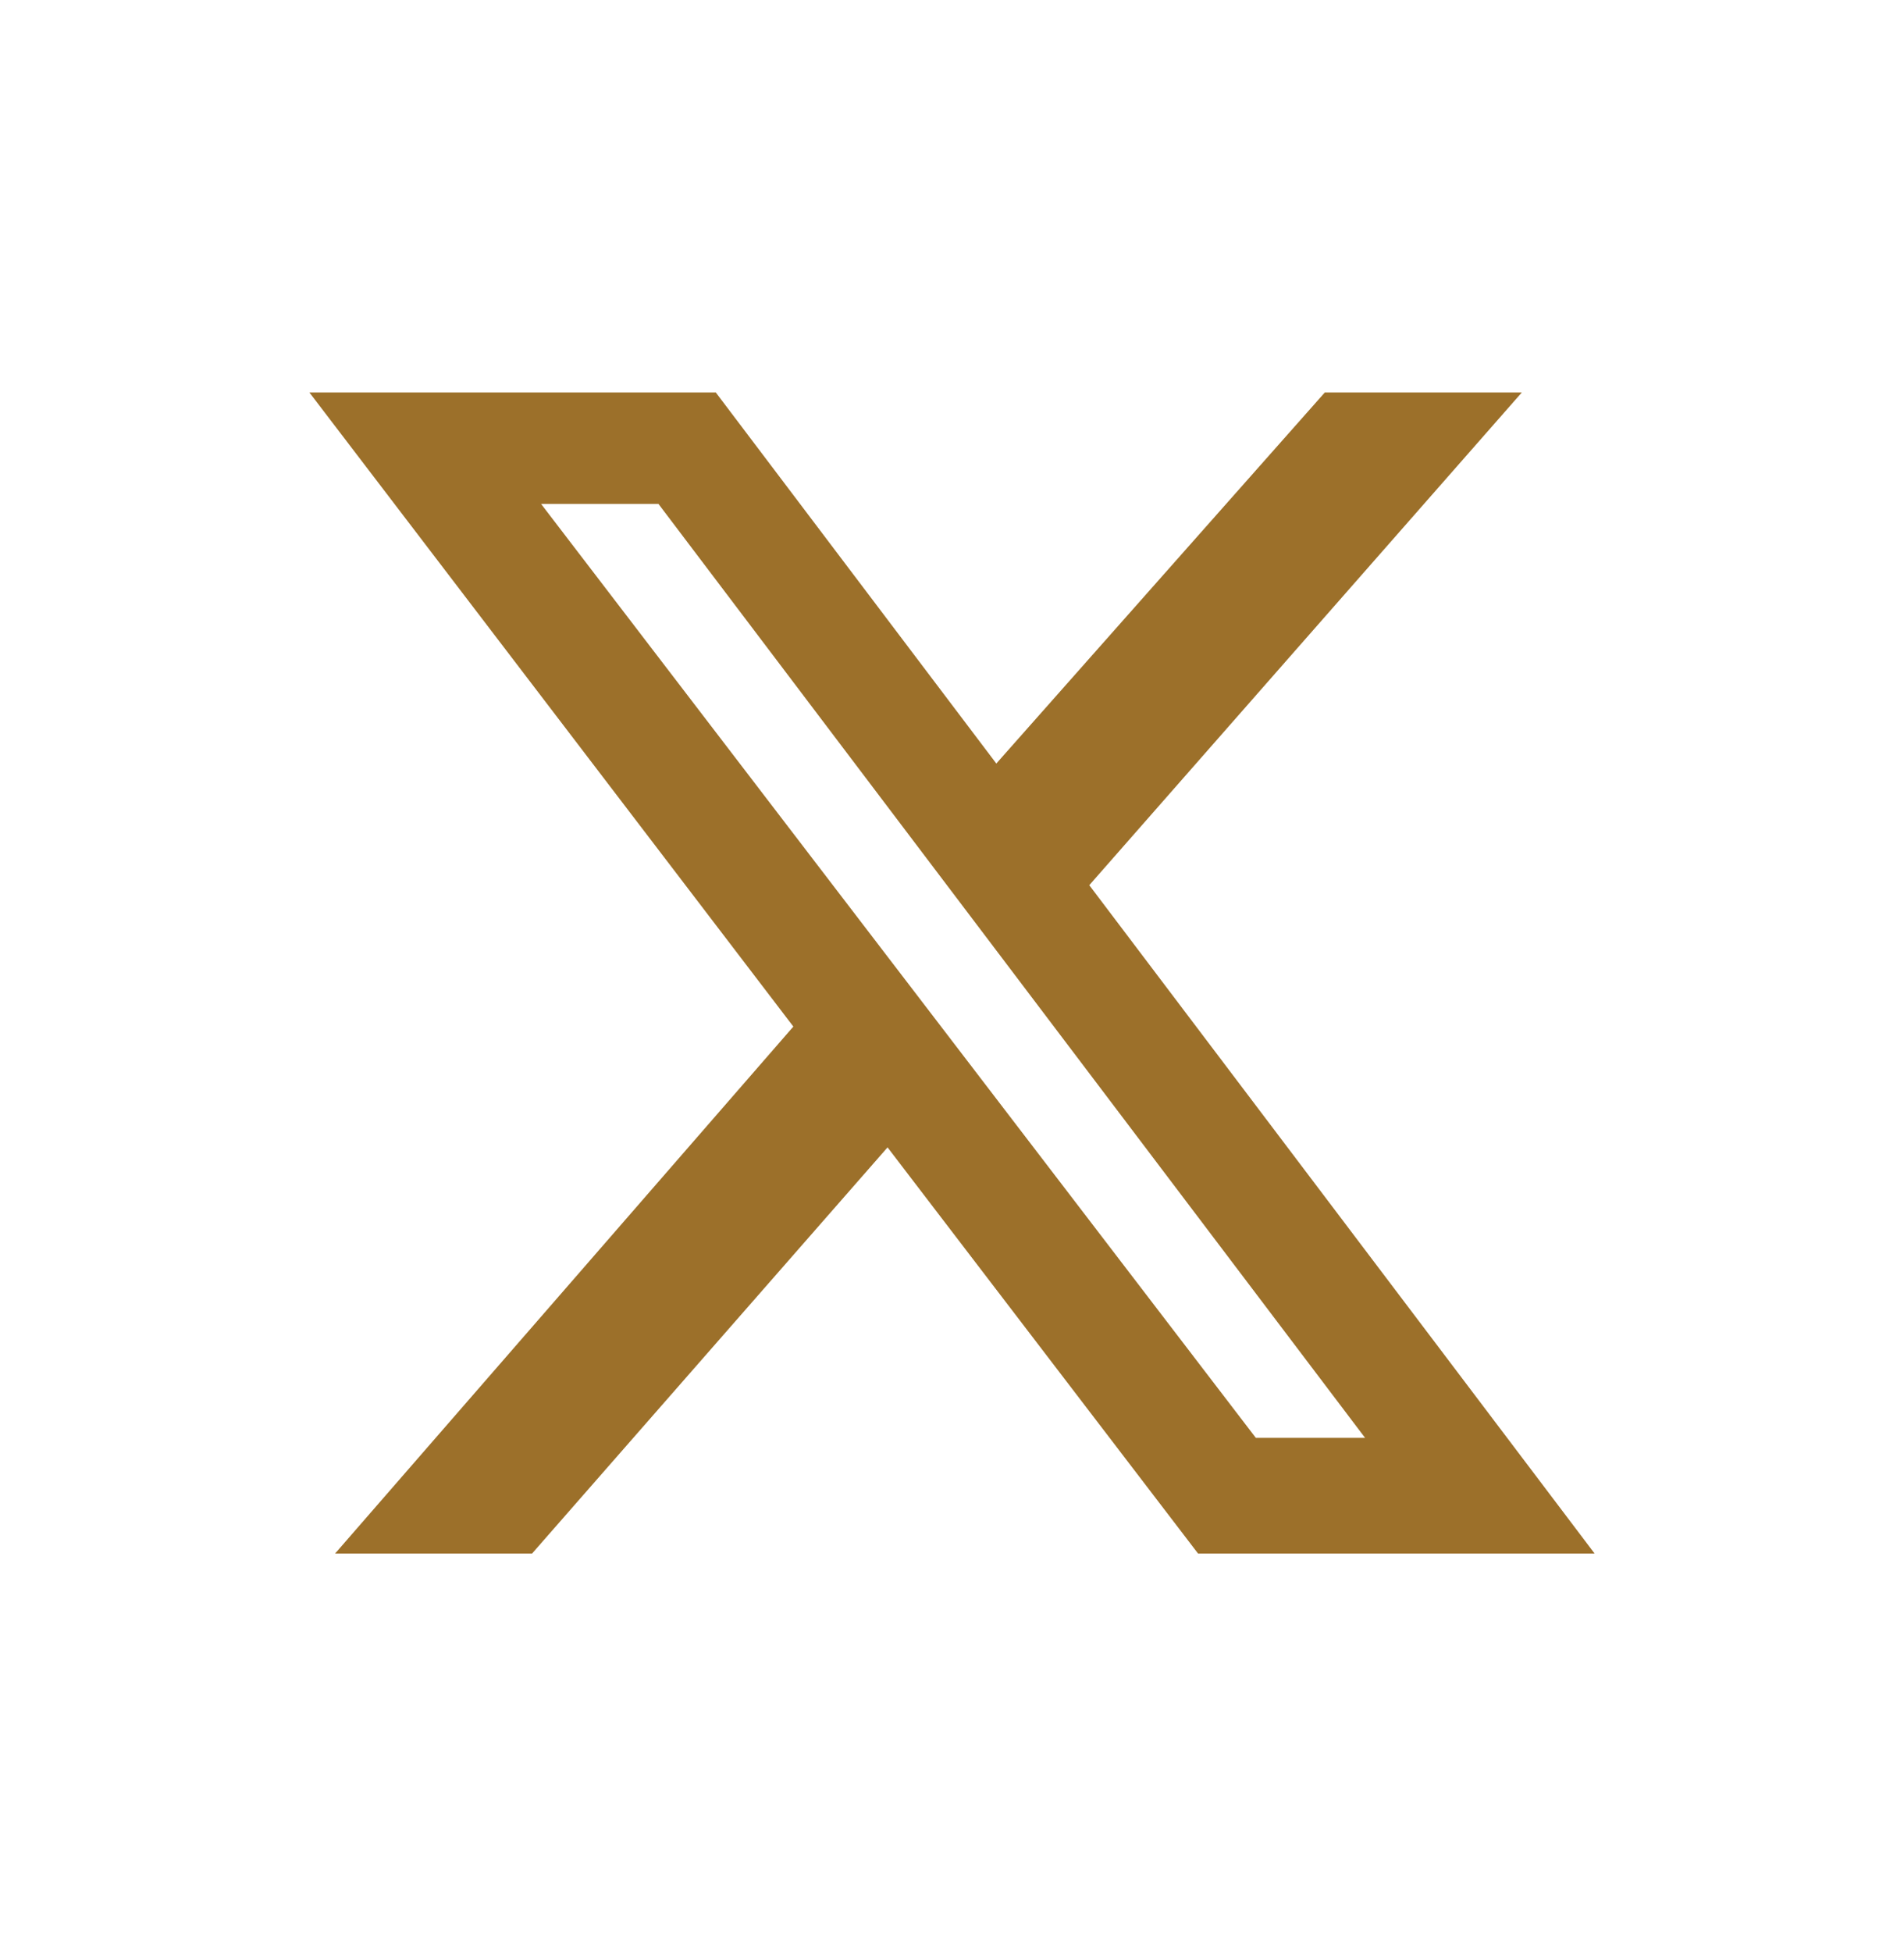 <svg width="40" height="41" viewBox="0 0 40 41" fill="none" xmlns="http://www.w3.org/2000/svg">
<path d="M27.832 8.242H31.971L22.884 18.589L33.5 32.624H25.169L18.646 24.095L11.178 32.624H7.04L16.667 21.558L6.5 8.242H15.038L20.931 16.034L27.832 8.242ZM26.383 30.195H28.678L13.833 10.582H11.367L26.383 30.195Z" fill="#9C702A"/>
</svg>
